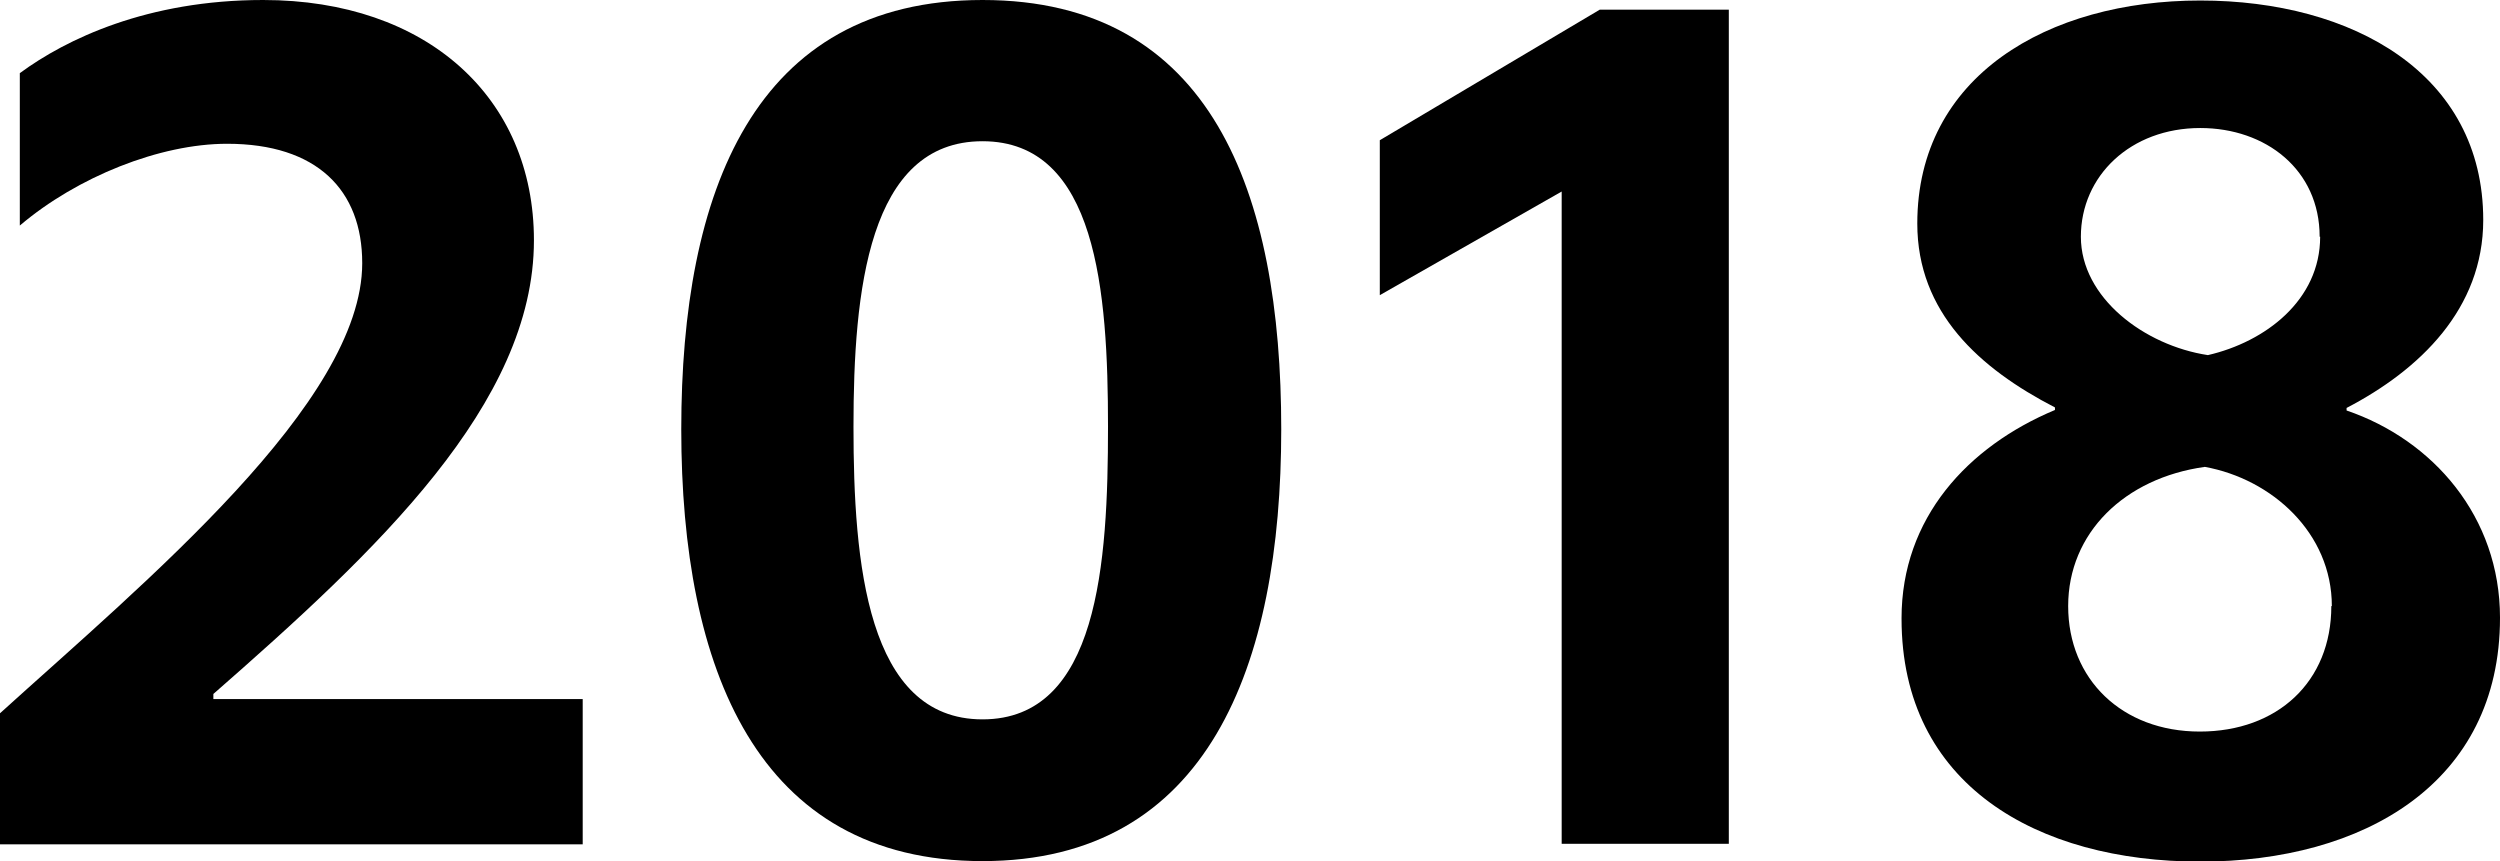 <svg viewBox="0 0 49.21 16.95" xmlns="http://www.w3.org/2000/svg"><path d="m0 14.04c2.86-2.59 7.13-6.12 7.13-8.86 0-1.44-.89-2.35-2.66-2.35-1.32 0-2.95.65-4.08 1.61v-3c.91-.67 2.51-1.44 4.79-1.44 3.22 0 5.33 1.92 5.33 4.73 0 3.22-3.1 6.12-6.31 8.93v.1h7.27v2.86h-11.47v-2.57z"/><path d="m13.41 8.45c0-4.66 1.42-8.45 5.93-8.45s5.88 3.79 5.88 8.45-1.44 8.5-5.88 8.5-5.93-3.79-5.93-8.5zm8.4-.05c0-2.66-.22-5.62-2.47-5.62s-2.54 2.95-2.54 5.62.26 5.76 2.54 5.76 2.47-3.07 2.47-5.76z"/><path d="m30.74 3.77-3.58 2.04v-3.05l4.33-2.57h2.54v16.42h-3.29z"/><path d="m37.43 12.17c0-1.97 1.3-3.38 3.02-4.1v-.05c-1.49-.77-2.71-1.87-2.71-3.62 0-2.9 2.57-4.39 5.57-4.39s5.57 1.44 5.57 4.32c0 1.75-1.25 2.95-2.69 3.7v.05c1.7.58 3.02 2.09 3.02 4.08 0 3.26-2.69 4.8-5.9 4.8s-5.88-1.51-5.88-4.78zm8.47-.24c0-1.44-1.18-2.5-2.5-2.74-1.58.22-2.69 1.3-2.69 2.74s1.06 2.47 2.59 2.47 2.59-.98 2.59-2.47zm-.24-7.27c0-1.32-1.06-2.14-2.35-2.14-1.37 0-2.35.94-2.35 2.14s1.25 2.14 2.5 2.33c1.13-.26 2.21-1.08 2.21-2.33z"/></svg>